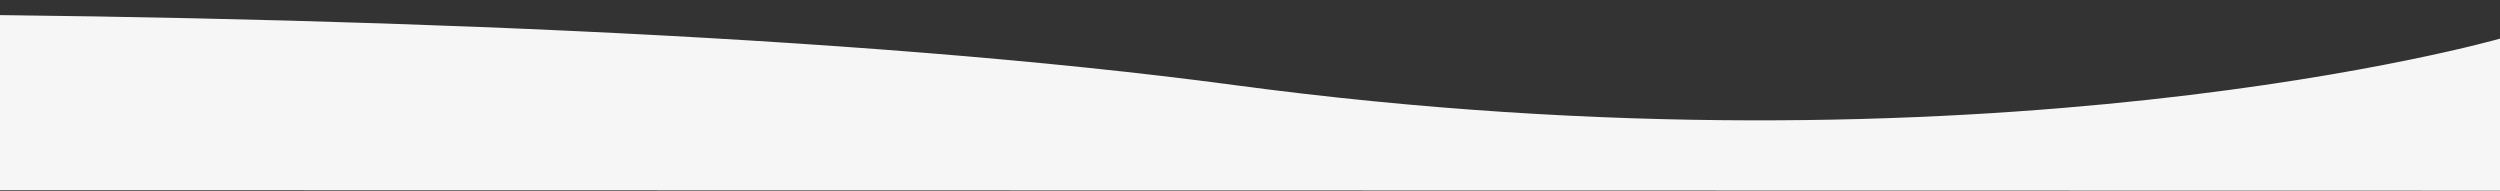 <svg xmlns="http://www.w3.org/2000/svg" xmlns:xlink="http://www.w3.org/1999/xlink" width="484" height="37" viewBox="0 0 484 37">
  <rect x="0" y="0" width="484" height="37" fill="#333333" stroke="none"/>
  <defs>
    <clipPath id="clip-path">
      <rect id="矩形_859" data-name="矩形 859" width="484" height="37" transform="translate(239 10438)" fill="#f6f6f6" stroke="#707070" stroke-width="1"/>
    </clipPath>
  </defs>
  <g id="蒙版组_33" data-name="蒙版组 33" transform="translate(-239 -10438)" clip-path="url(#clip-path)">
    <path id="路径_1153" data-name="路径 1153" d="M-1650,9751.787s85.723,12.6,214.411,16.641c113.342,3.563,279.859-12.125,325.589-16.641,97.922-9.669,370.281-13.842,516,5.68s245.06-8.988,245.06-8.988v29.443l-1301.06-.246Z" transform="translate(1071.94 697)" fill="#f6f6f6"/>
  </g>
</svg>
